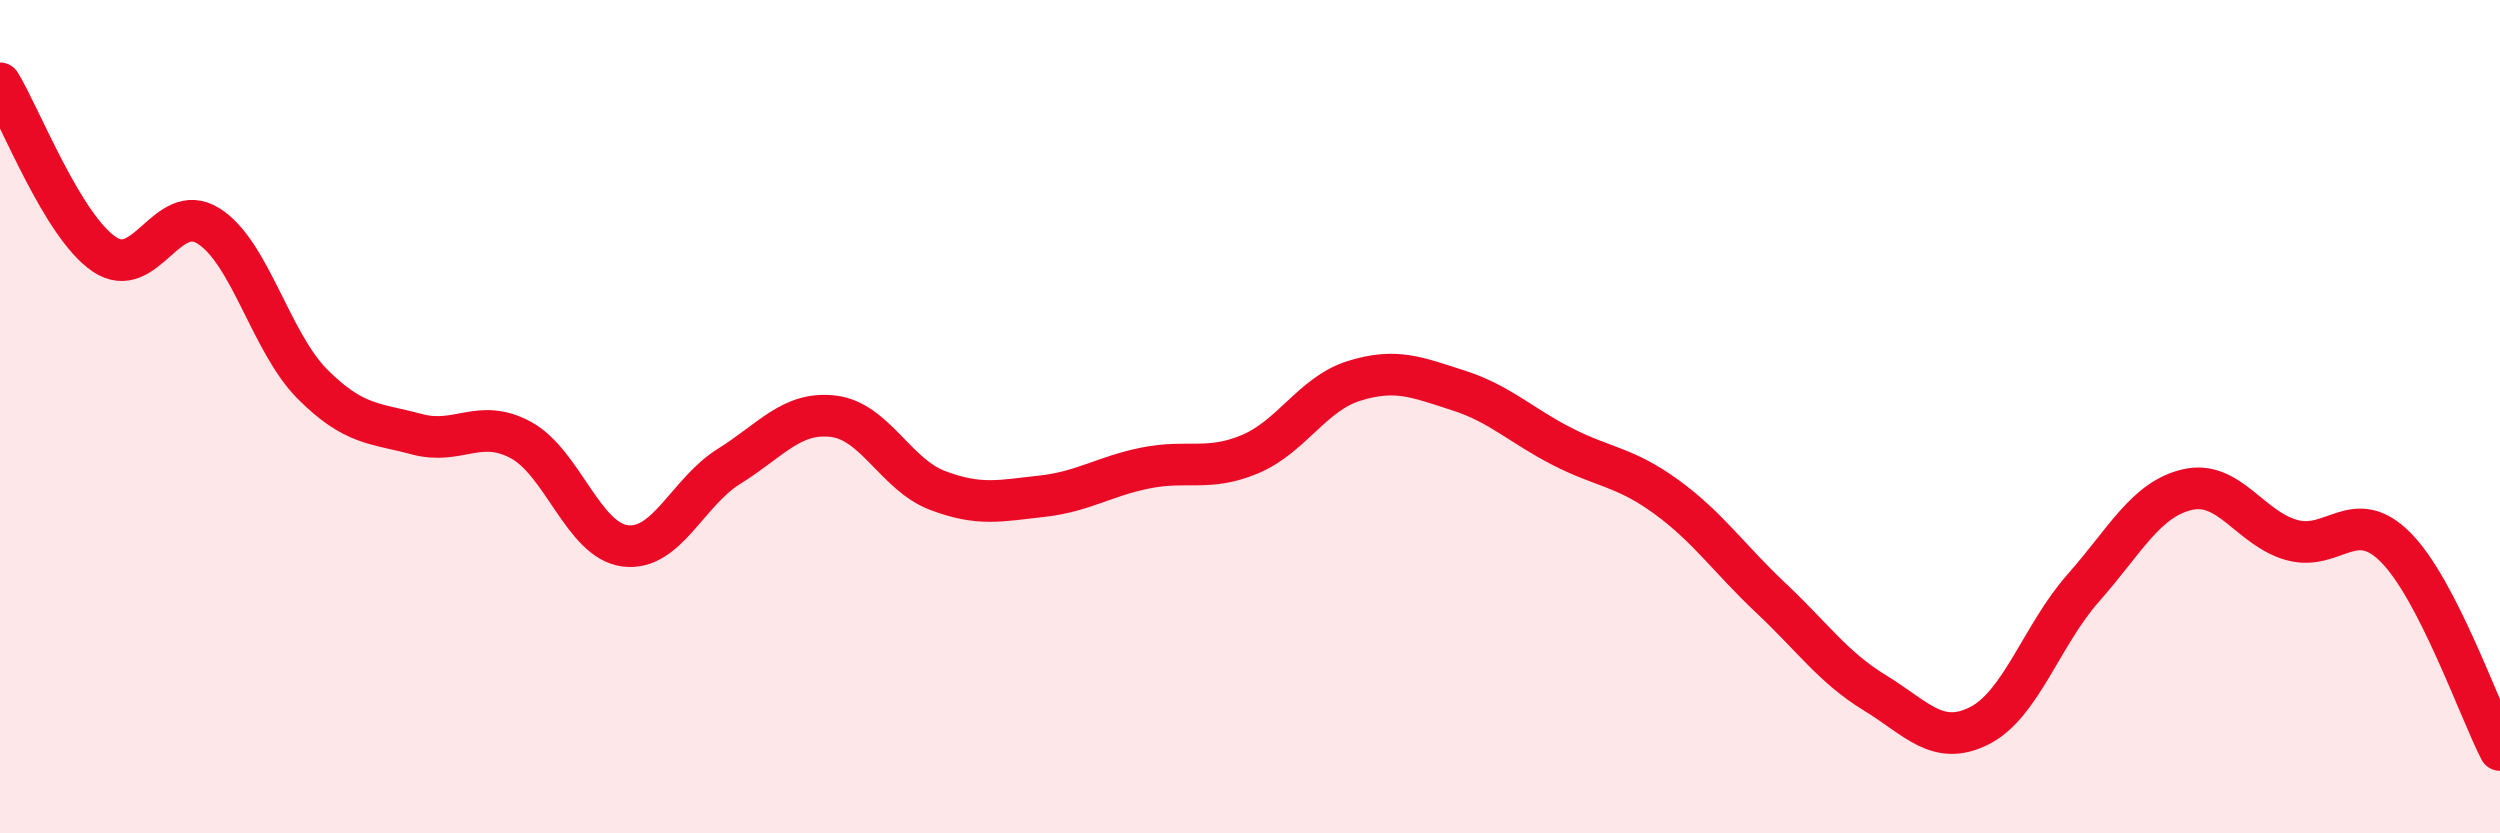 
    <svg width="60" height="20" viewBox="0 0 60 20" xmlns="http://www.w3.org/2000/svg">
      <path
        d="M 0,2 C 0.5,2.82 1.5,5.42 2.5,6.1 C 3.5,6.78 4,4.8 5,5.42 C 6,6.04 6.5,8.22 7.5,9.22 C 8.5,10.22 9,10.15 10,10.42 C 11,10.69 11.5,10.02 12.5,10.56 C 13.5,11.1 14,12.97 15,13.1 C 16,13.23 16.5,11.81 17.5,11.19 C 18.5,10.57 19,9.87 20,9.99 C 21,10.11 21.5,11.39 22.5,11.77 C 23.5,12.15 24,12.02 25,11.91 C 26,11.8 26.5,11.43 27.5,11.23 C 28.5,11.03 29,11.32 30,10.9 C 31,10.48 31.5,9.45 32.5,9.14 C 33.5,8.83 34,9.05 35,9.37 C 36,9.69 36.5,10.21 37.5,10.72 C 38.5,11.23 39,11.2 40,11.93 C 41,12.66 41.5,13.41 42.5,14.35 C 43.5,15.29 44,16.02 45,16.63 C 46,17.24 46.5,17.92 47.5,17.42 C 48.5,16.92 49,15.24 50,14.11 C 51,12.98 51.5,11.98 52.5,11.75 C 53.5,11.52 54,12.68 55,12.96 C 56,13.24 56.5,12.13 57.5,13.14 C 58.5,14.15 59.5,17.03 60,18L60 20L0 20Z"
        fill="#EB0A25"
        opacity="0.1"
        stroke-linecap="round"
        stroke-linejoin="round"
      />
      <path
        d="M 0,2 C 0.5,2.82 1.5,5.42 2.5,6.1 C 3.5,6.78 4,4.8 5,5.42 C 6,6.04 6.5,8.22 7.5,9.22 C 8.5,10.22 9,10.15 10,10.42 C 11,10.69 11.5,10.02 12.5,10.56 C 13.5,11.1 14,12.97 15,13.1 C 16,13.23 16.5,11.81 17.5,11.19 C 18.5,10.57 19,9.87 20,9.99 C 21,10.11 21.5,11.39 22.5,11.77 C 23.5,12.15 24,12.02 25,11.91 C 26,11.8 26.5,11.43 27.5,11.23 C 28.5,11.03 29,11.32 30,10.9 C 31,10.48 31.5,9.45 32.5,9.14 C 33.5,8.83 34,9.05 35,9.37 C 36,9.69 36.5,10.21 37.5,10.72 C 38.5,11.23 39,11.2 40,11.93 C 41,12.66 41.5,13.41 42.5,14.35 C 43.5,15.29 44,16.02 45,16.63 C 46,17.24 46.5,17.92 47.5,17.42 C 48.5,16.92 49,15.24 50,14.11 C 51,12.98 51.5,11.98 52.5,11.75 C 53.5,11.52 54,12.68 55,12.96 C 56,13.24 56.5,12.13 57.5,13.14 C 58.5,14.15 59.5,17.03 60,18"
        stroke="#EB0A25"
        stroke-width="1"
        fill="none"
        stroke-linecap="round"
        stroke-linejoin="round"
      />
    </svg>
  